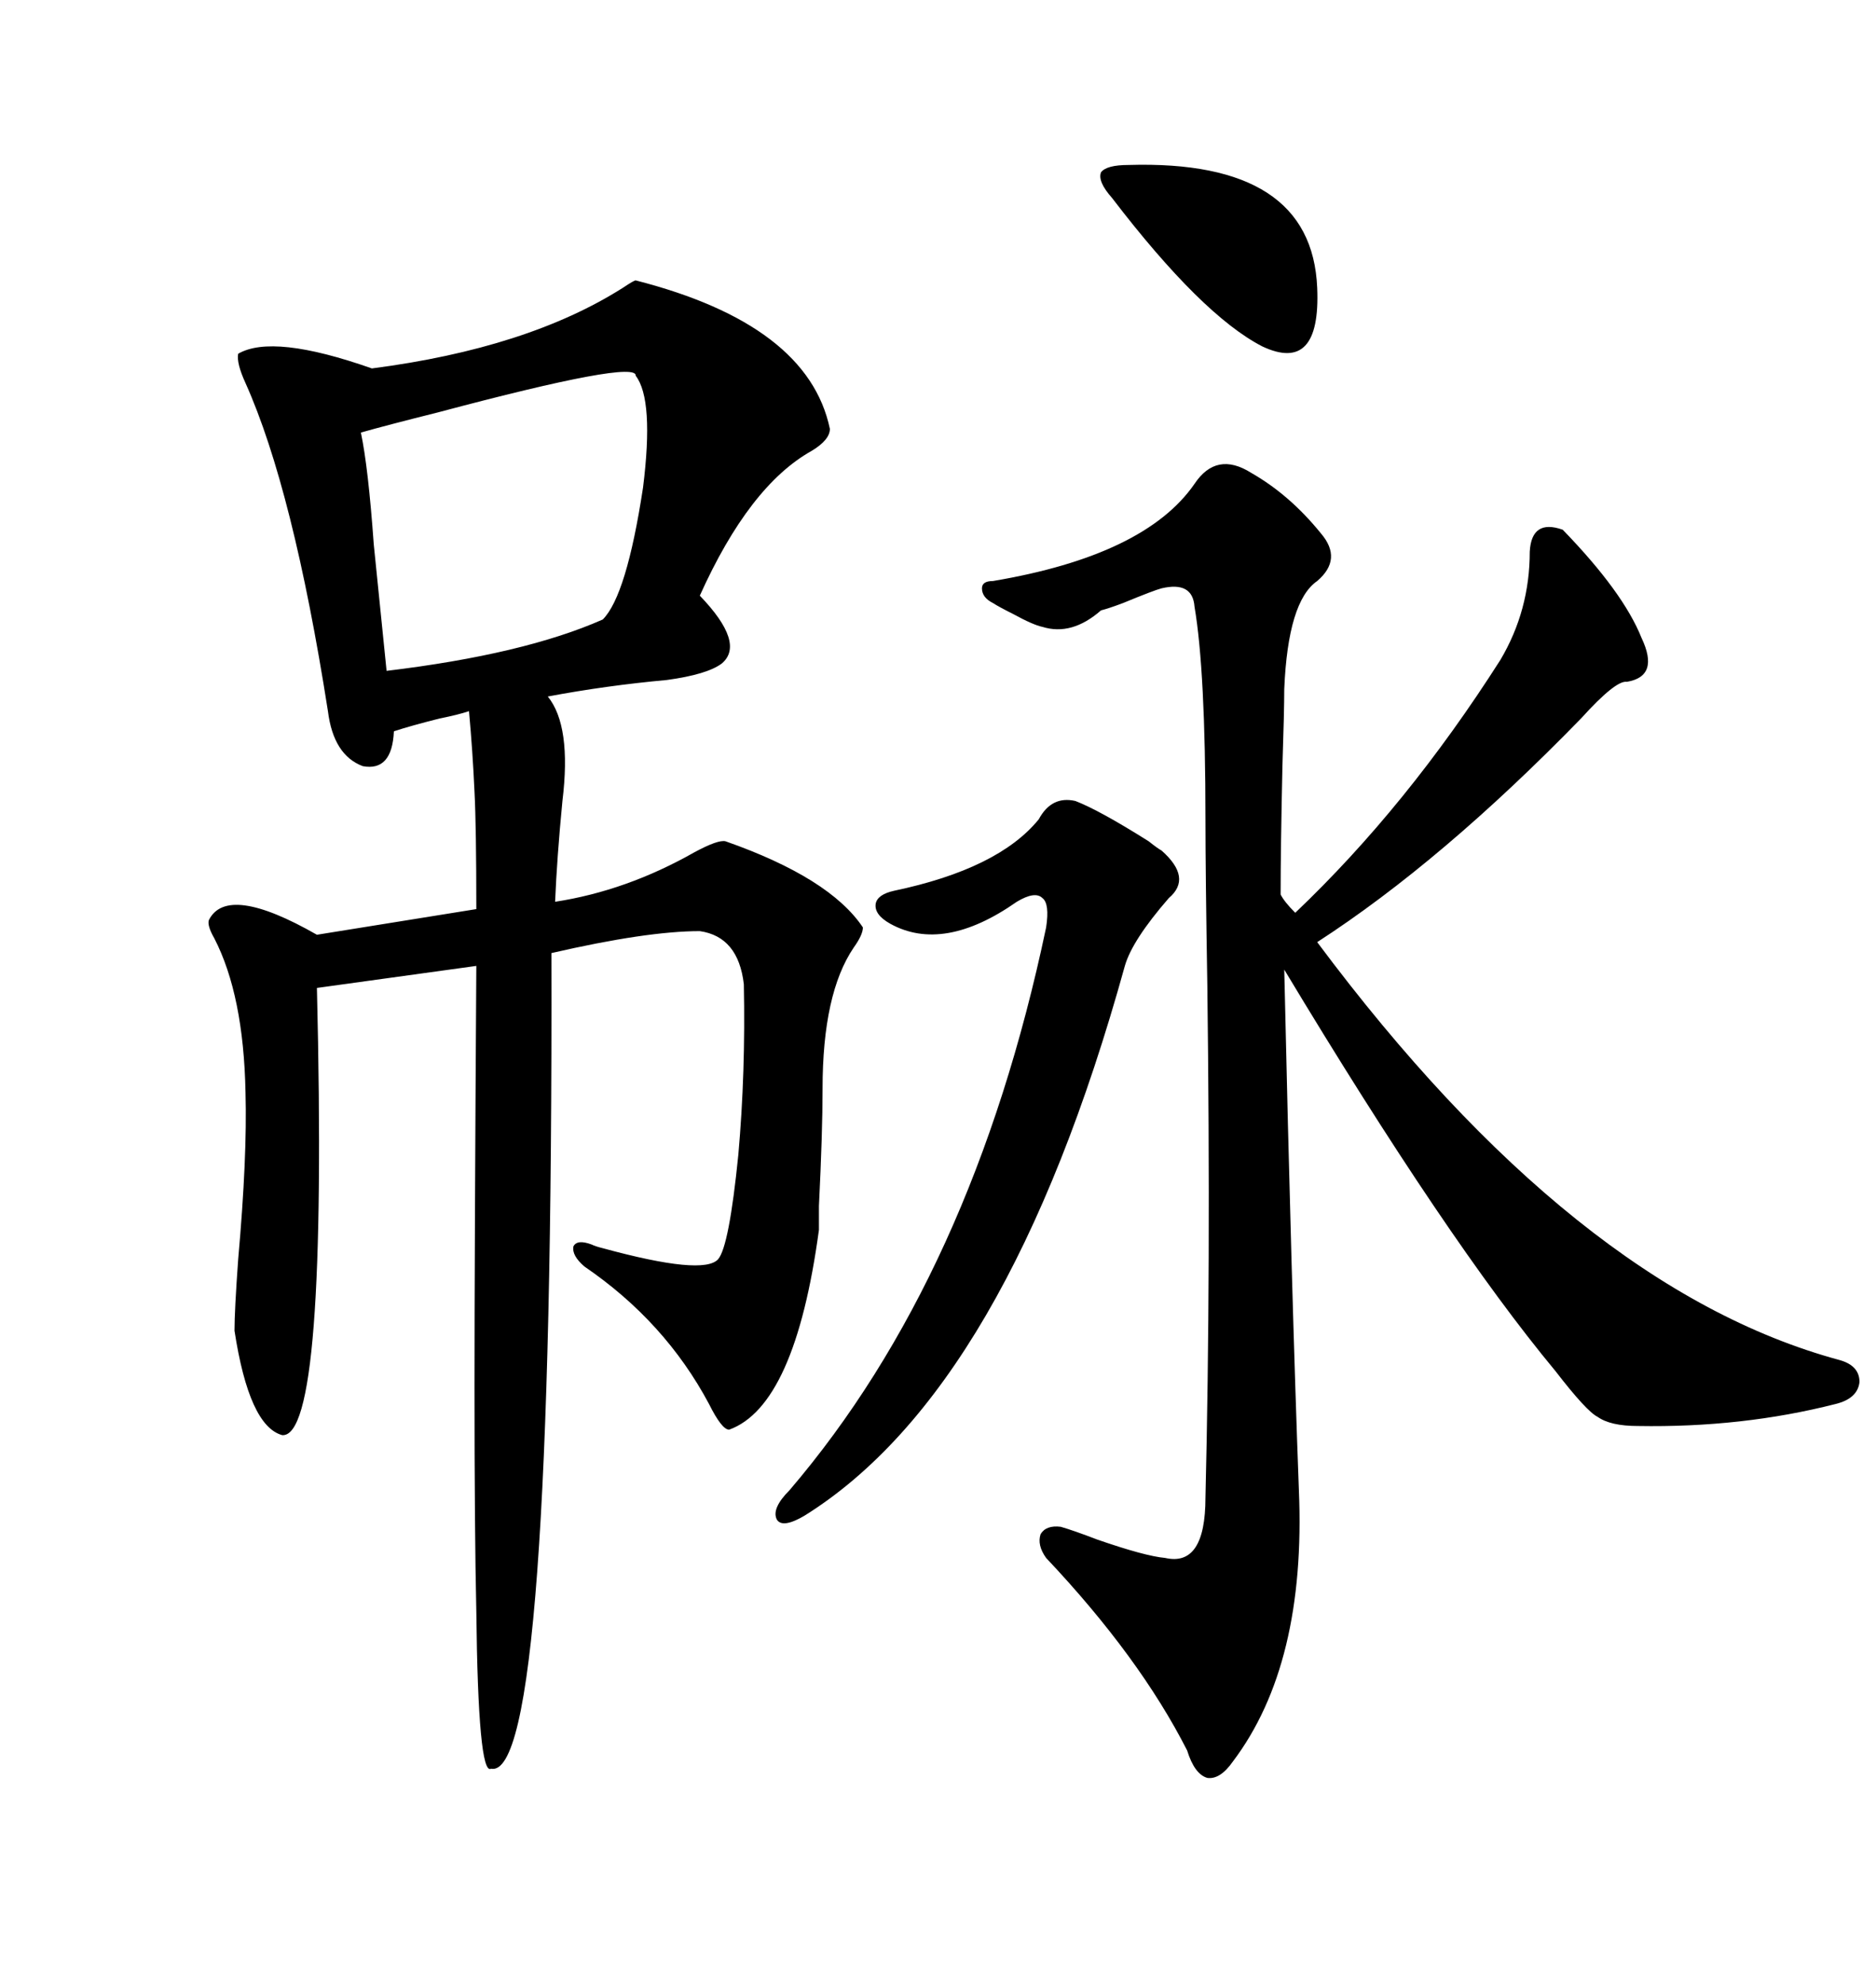 <svg xmlns="http://www.w3.org/2000/svg" xmlns:xlink="http://www.w3.org/1999/xlink" width="300" height="317.285"><path d="M101.66 44.82L101.66 44.82Q129.20 51.86 132.71 68.55L132.71 68.55Q132.71 70.31 129.79 72.07L129.79 72.07Q119.82 77.64 111.91 95.21L111.91 95.21Q119.24 102.83 115.43 106.05L115.43 106.05Q113.09 107.81 106.64 108.69L106.64 108.69Q96.97 109.57 87.60 111.33L87.60 111.33Q91.41 116.02 89.94 128.03L89.94 128.03Q89.06 137.11 88.77 144.14L88.77 144.14Q100.20 142.38 111.04 136.23L111.04 136.23Q114.84 134.18 116.02 134.47L116.02 134.47Q132.71 140.33 137.99 148.24L137.99 148.24Q137.99 149.41 136.52 151.46L136.52 151.46Q131.54 158.79 131.54 174.02L131.54 174.02Q131.54 181.05 130.96 192.77L130.96 192.77Q130.96 196.00 130.96 196.58L130.96 196.58Q127.15 224.71 116.60 228.52L116.60 228.52Q115.43 228.52 113.38 224.41L113.38 224.41Q106.35 211.23 93.46 202.44L93.46 202.44Q91.41 200.68 91.70 199.22L91.70 199.22Q92.29 198.05 94.63 198.93L94.63 198.93Q95.21 199.22 96.39 199.51L96.39 199.51Q112.50 203.91 114.84 201.27L114.84 201.27Q116.60 199.22 118.07 184.57L118.07 184.57Q119.24 171.39 118.95 157.32L118.95 157.32Q118.07 149.71 111.91 148.83L111.91 148.83Q103.42 148.83 88.18 152.34L88.18 152.34Q88.48 284.77 78.52 282.71L78.52 282.71Q76.46 283.89 76.17 257.52L76.17 257.52Q75.88 244.92 75.88 221.48L75.88 221.48Q75.88 200.68 76.17 154.39L76.17 154.39L50.68 157.91Q52.44 229.98 45.12 229.39L45.12 229.39Q39.84 227.93 37.50 212.70L37.50 212.70Q37.50 209.47 38.09 201.27L38.09 201.27Q39.55 184.86 39.26 174.61L39.26 174.61Q38.96 159.08 34.28 150L34.28 150Q33.11 147.95 33.40 147.07L33.40 147.07Q36.33 141.21 50.68 149.41L50.68 149.41L76.17 145.31Q76.17 132.13 75.88 126.56L75.88 126.56Q75.59 120.12 75 113.67L75 113.67Q73.24 114.26 70.31 114.84L70.31 114.84Q65.63 116.02 62.99 116.89L62.99 116.89Q62.70 123.34 58.01 122.46L58.01 122.46Q53.32 120.70 52.44 113.67L52.44 113.67Q46.88 78.22 39.26 61.23L39.26 61.23Q37.79 58.01 38.09 56.54L38.09 56.54Q43.65 53.32 59.47 58.89L59.47 58.89Q84.38 55.66 99.61 46.00L99.61 46.00Q101.37 44.82 101.66 44.82ZM200.10 75.59L200.10 75.59Q206.25 79.10 211.23 85.25L211.23 85.25Q214.75 89.36 210.64 92.87L210.64 92.87Q205.96 96.09 205.37 110.16L205.37 110.16Q205.37 113.67 205.08 122.46L205.08 122.46Q204.79 135.64 204.79 142.97L204.79 142.97Q205.37 144.14 207.13 145.90L207.13 145.90Q225 128.91 239.94 105.47L239.94 105.47Q244.63 97.56 244.63 88.18L244.63 88.18Q244.92 82.91 249.90 84.67L249.90 84.67Q259.57 94.63 262.50 101.95L262.50 101.95Q265.43 108.11 260.16 108.98L260.16 108.98Q258.40 108.69 252.83 114.84L252.83 114.84Q230.57 137.70 210.64 150.59L210.64 150.59Q251.95 205.96 294.14 217.38L294.14 217.38Q297.36 218.26 297.36 220.90L297.36 220.90Q297.07 223.54 293.55 224.41L293.55 224.41Q278.61 228.22 261.91 227.93L261.91 227.93Q257.52 227.93 255.47 226.46L255.47 226.46Q253.71 225.59 248.73 219.14L248.73 219.14Q231.45 198.34 205.37 154.98L205.37 154.98Q206.54 206.84 207.71 238.18L207.71 238.18Q208.89 266.02 197.17 281.54L197.17 281.54Q195.12 284.47 193.07 284.18L193.07 284.18Q191.02 283.59 189.84 279.79L189.84 279.79Q182.23 264.84 167.29 249.02L167.29 249.02Q165.82 246.97 166.41 245.21L166.41 245.21Q167.29 243.75 169.63 244.04L169.63 244.04Q171.68 244.63 175.49 246.09L175.49 246.09Q183.11 248.73 186.33 249.02L186.33 249.02Q192.77 250.49 192.77 239.36L192.77 239.36Q193.65 203.32 193.07 157.62L193.07 157.62Q192.77 139.45 192.77 130.96L192.77 130.96Q192.77 107.23 191.02 96.97L191.02 96.97Q190.72 92.87 185.74 94.04L185.74 94.04Q184.57 94.34 179.59 96.39L179.59 96.39Q177.25 97.27 176.07 97.56L176.07 97.56Q171.39 101.66 166.70 100.20L166.70 100.20Q165.23 99.90 162.01 98.14L162.01 98.14Q159.67 96.97 158.79 96.39L158.79 96.39Q157.03 95.51 157.03 94.04L157.03 94.04Q157.03 92.87 158.79 92.87L158.79 92.87Q183.11 88.77 191.02 77.34L191.02 77.34Q194.53 72.07 200.10 75.59ZM166.11 130.96L166.11 130.96Q168.16 127.15 171.97 128.03L171.97 128.03Q175.78 129.49 183.69 134.47L183.69 134.47Q185.16 135.64 185.74 135.94L185.74 135.94Q190.72 140.33 186.91 143.55L186.91 143.55Q181.05 150.29 179.88 154.39L179.88 154.39Q161.13 222.07 128.61 242.29L128.61 242.29Q125.10 244.34 124.22 242.87L124.22 242.87Q123.34 241.11 126.27 238.18L126.27 238.18Q155.57 203.91 167.29 148.24L167.29 148.24Q167.87 144.43 166.70 143.55L166.70 143.55Q165.53 142.38 162.60 144.14L162.60 144.14Q150.88 152.34 142.38 147.66L142.38 147.66Q139.75 146.19 140.04 144.43L140.04 144.43Q140.33 142.97 142.97 142.38L142.97 142.38Q159.67 138.87 166.11 130.96ZM101.66 60.06L101.66 60.06Q101.95 57.42 70.02 65.92L70.02 65.92Q61.82 67.97 57.71 69.14L57.71 69.14Q58.89 74.71 59.77 87.01L59.77 87.01Q60.94 98.44 61.82 107.23L61.82 107.23Q83.79 104.59 96.39 99.02L96.39 99.02Q100.20 95.21 102.83 77.93L102.83 77.93Q104.59 63.87 101.66 60.06ZM180.47 26.37L180.47 26.37Q209.77 25.49 210.64 46.00L210.64 46.00Q211.23 59.77 201.86 55.37L201.86 55.37Q192.19 50.39 177.83 31.64L177.83 31.64Q175.49 29.00 176.07 27.54L176.07 27.54Q176.95 26.37 180.47 26.37Z"/></svg>